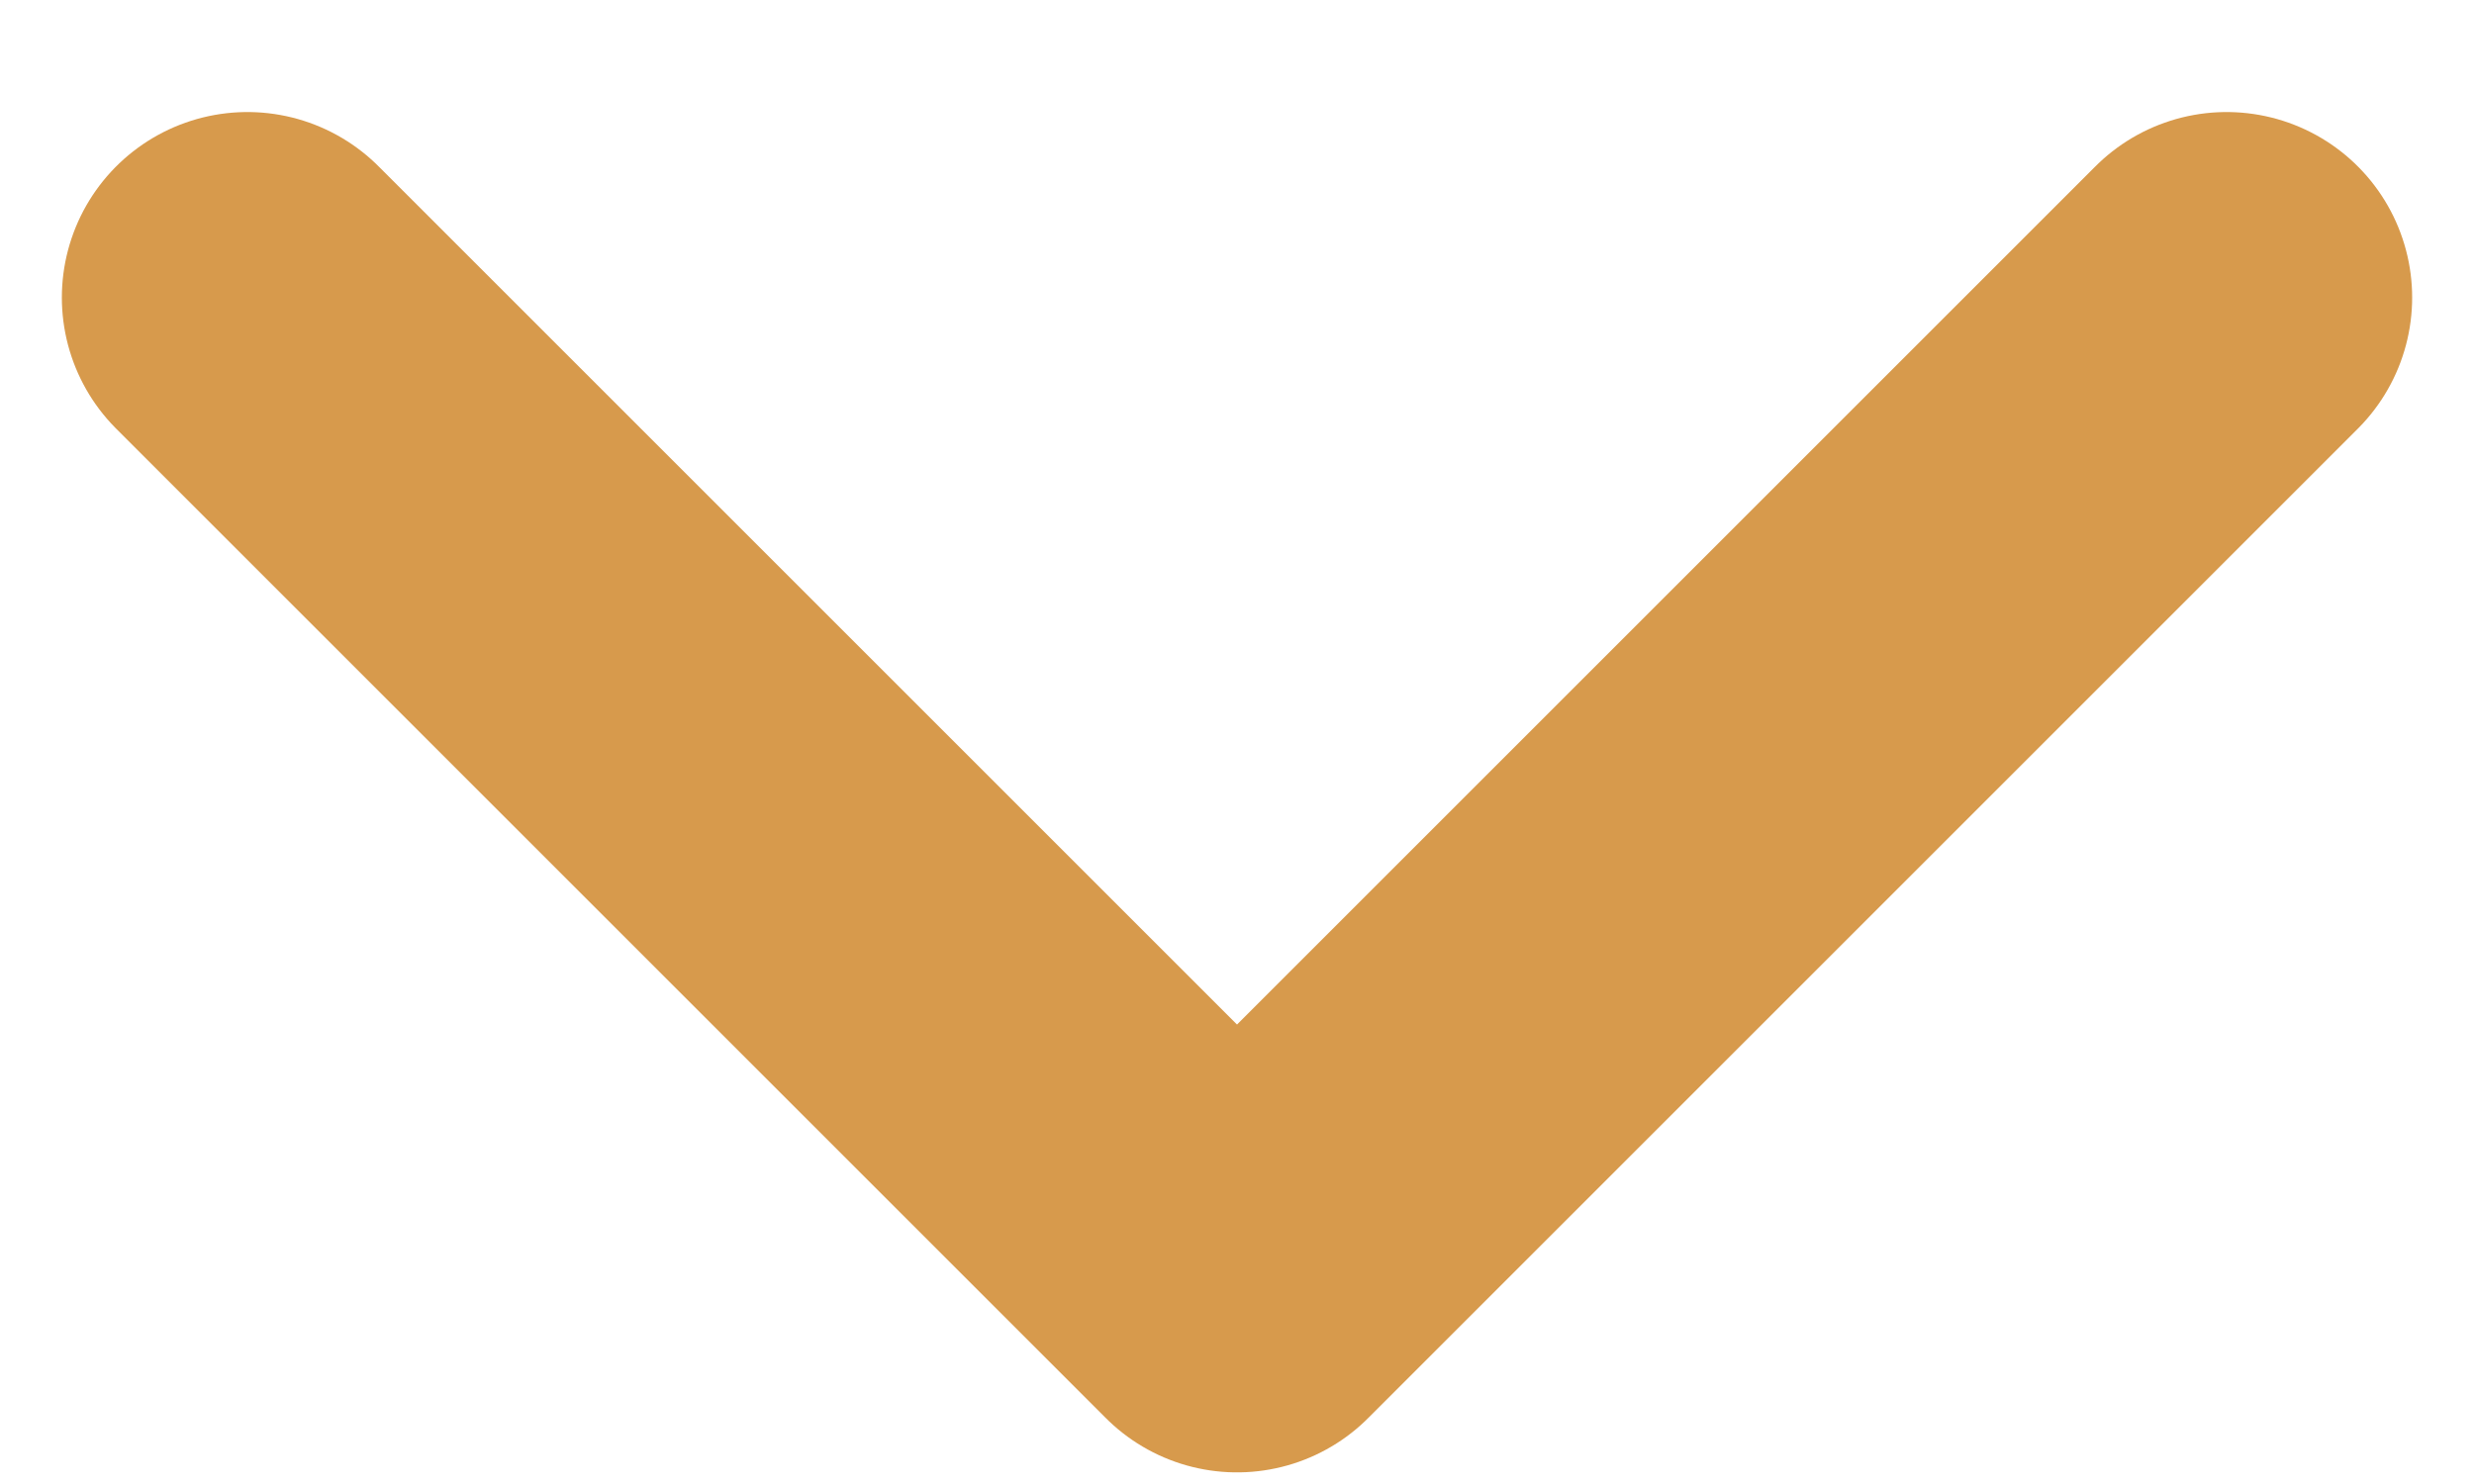 <svg xmlns="http://www.w3.org/2000/svg" width="10" height="6" viewBox="0 0 10 6" fill="none">
<path d="M1 1.203L5 5.203L9 1.203" stroke="#D79A4C" stroke-width="1.5" stroke-linecap="round" stroke-linejoin="round"/>
</svg>